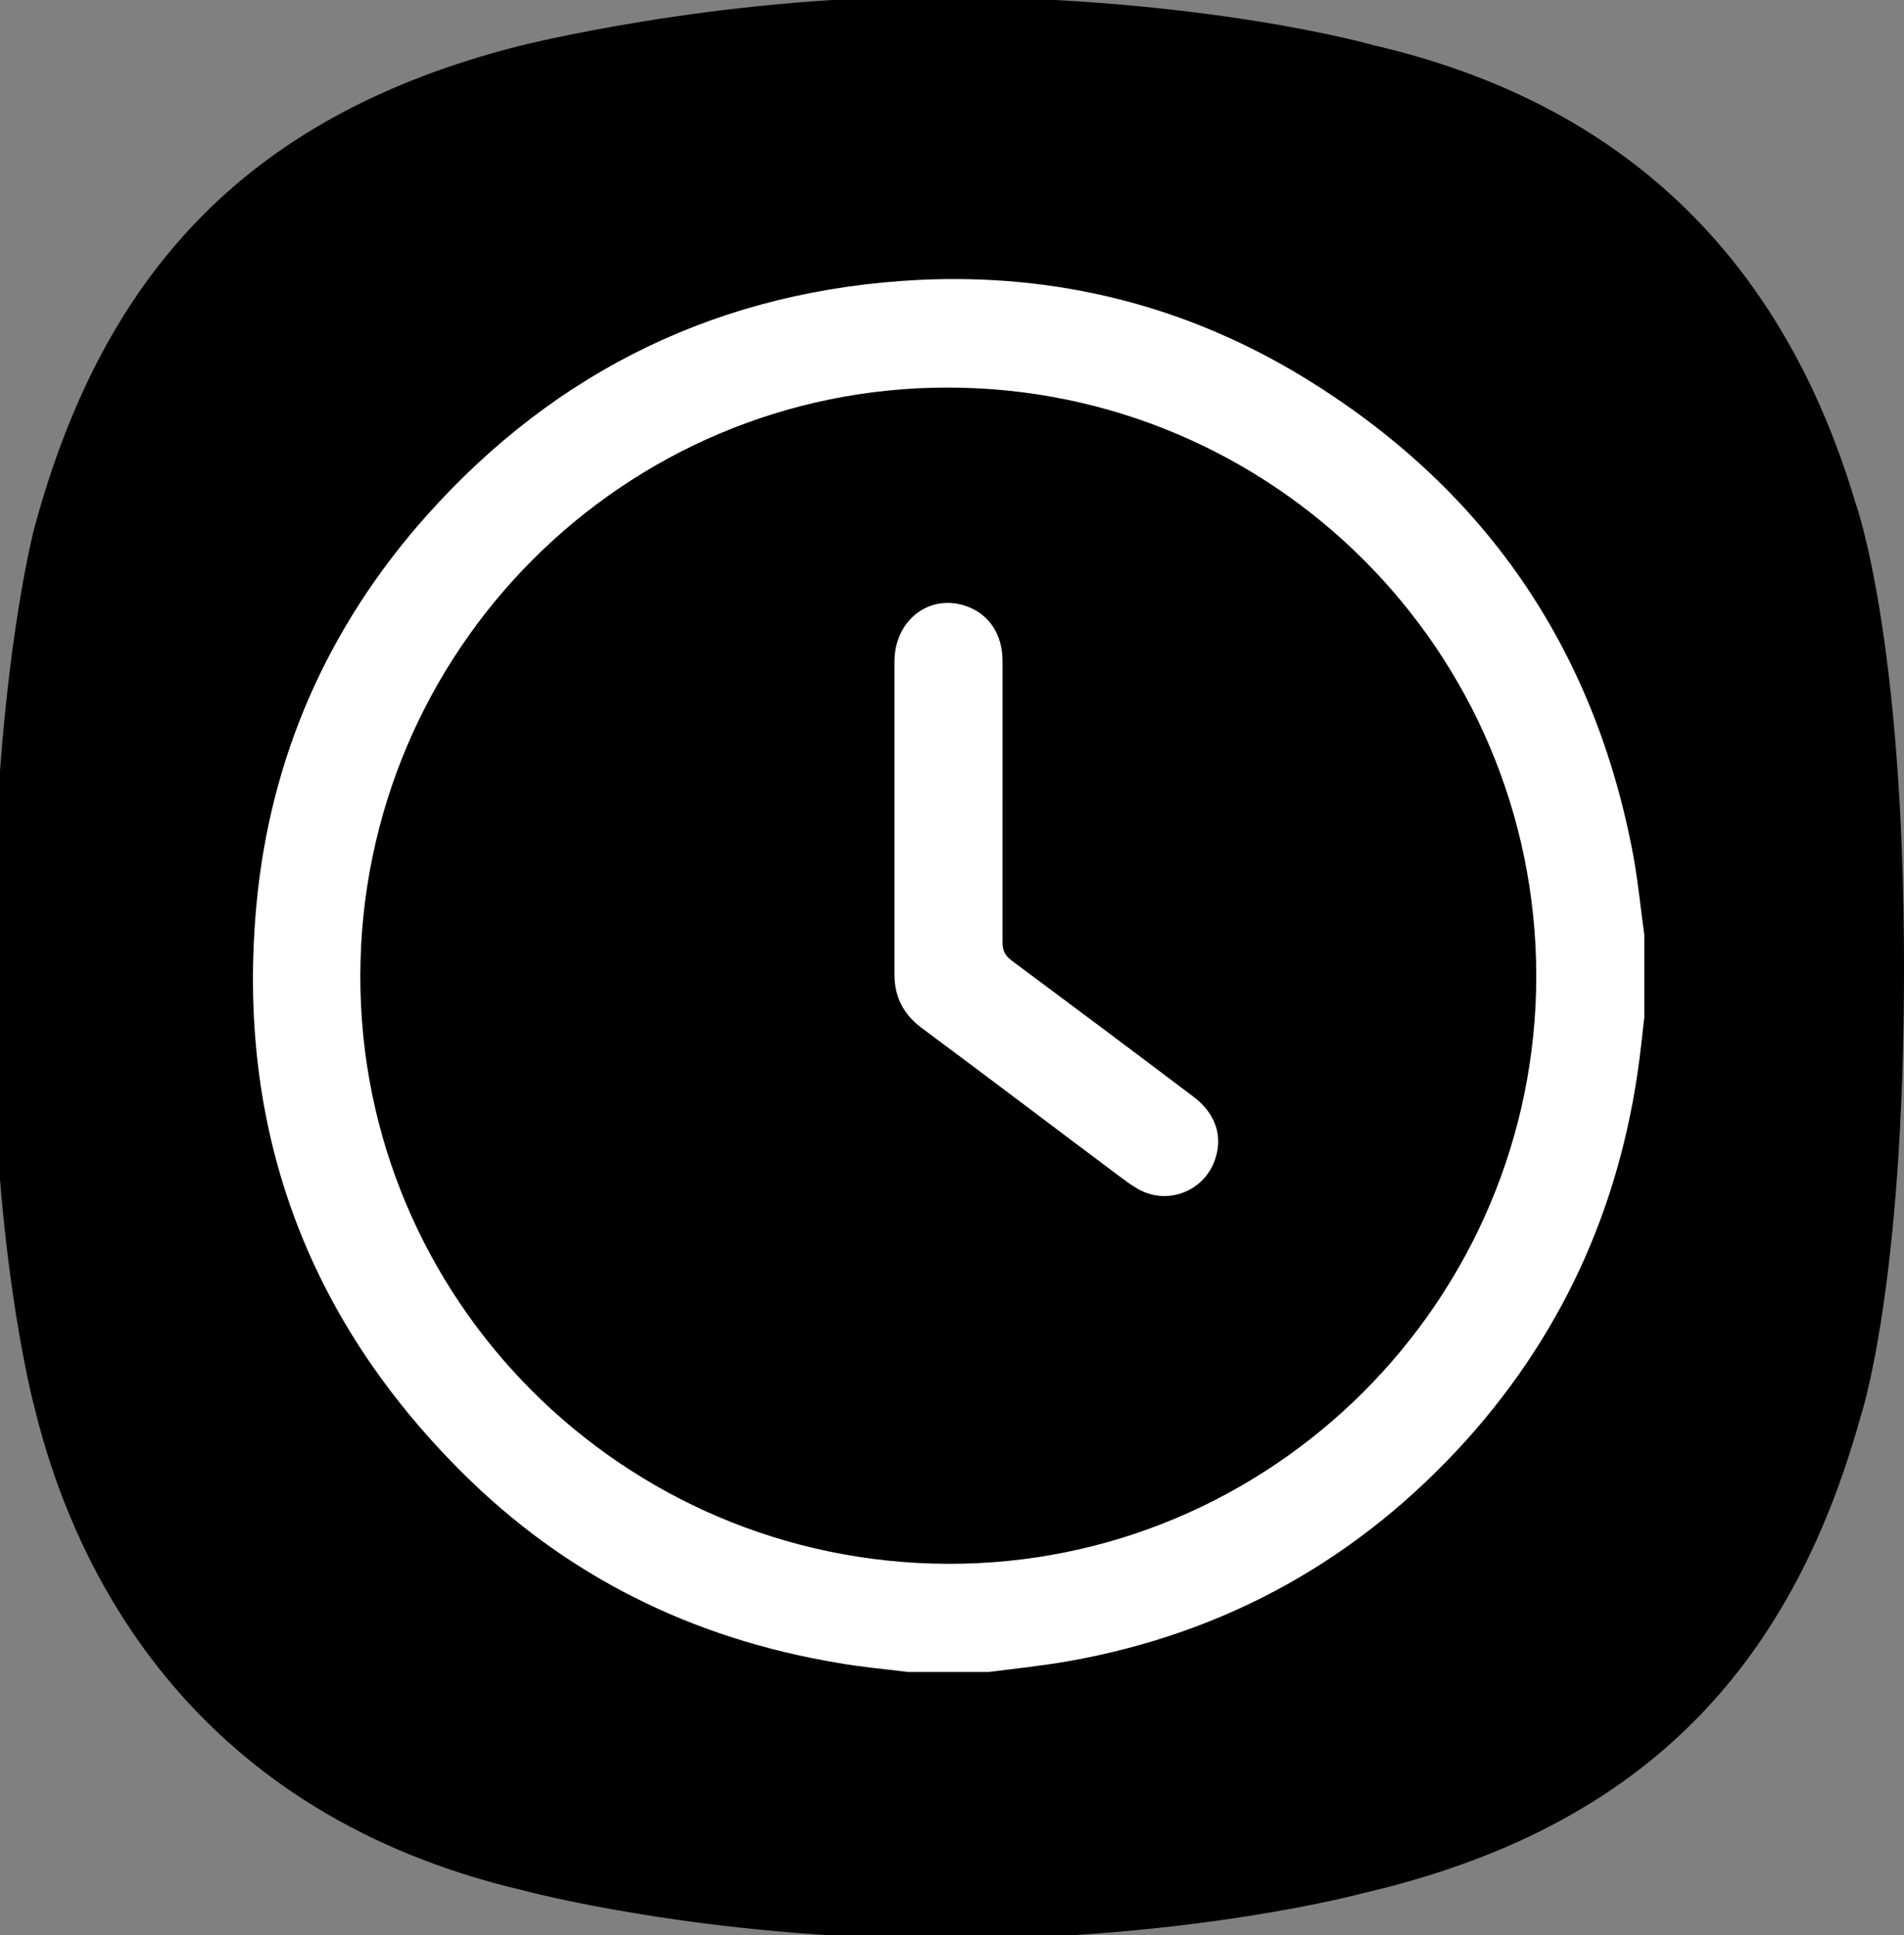<svg version="1.1" id="Capa_1" xmlns="http://www.w3.org/2000/svg" x="0" y="0" viewBox="0 0 463.4 470.9" xml:space="preserve"><rect x="0" y="0" width="463.4" height="470.9" fill="#808080" stroke="none"/><style>.st0{fill:#fff}</style><path d="M451.6 122.4C434.2 63.8 396 25.3 334.3 11c0 0-41.1-11.8-106.9-11.8-53.9 0-101.1 12-101.1 12C58.2 28.5 24.6 68.7 8.4 128.3c0 0-10.1 37.5-10.1 107.2-.9 66.7 10.1 107 10.1 107 10.2 42 39.9 98.9 118.7 117.4 0 0 43.9 11.9 103.8 11.9s101-11.2 101-11.2c67.5-15.7 103.8-54.3 120.9-115.8 0 0 10.6-31 10.6-109.3 0-81-11.8-113.1-11.8-113.1z"/><path class="st0" d="M400.2 227.5v19.9c-.3 2.4-.5 4.8-.8 7.1-4.1 36.5-18 68.6-42.5 95.9-26.1 28.9-58.4 47-96.9 53.8-6.4 1.1-12.8 1.8-19.3 2.6h-19.8c-5.7-.7-11.4-1.2-17-2.2-35.4-5.9-66.2-21.1-91.6-46.5-38.1-38-54.8-84.3-49.9-137.8 3.3-35.9 17.3-67.7 41.3-94.7 31.9-35.8 72.1-55.1 120-57.5 33.4-1.6 64.8 6.2 93.4 23.6 44 26.8 70.9 65.7 80.4 116.4 1.2 6.5 1.8 13 2.7 19.4zM230.8 94.3c-78.9-.1-142.9 63.9-143.1 143-.2 78.8 63.8 142.9 142.9 143.2 78.9.3 143.3-64.1 143.3-143.1-.1-79-64.1-143-143.1-143.1z"/><path class="st0" d="M244 194.9v34.4c0 2 .6 3.2 2.2 4.4 14.8 11 29.5 22 44.2 33.1 5.5 4.1 7.3 9.7 5.3 15.4-2.7 7.8-11.8 11.2-18.9 7-1.7-1-3.3-2.2-4.9-3.4-15.9-11.9-31.7-23.9-47.6-35.7-4.4-3.3-6.6-7.5-6.6-13V161c0-10.3 8.8-16.8 17.8-13.4 5.3 2 8.5 6.8 8.5 13.3v34z"/></svg>
